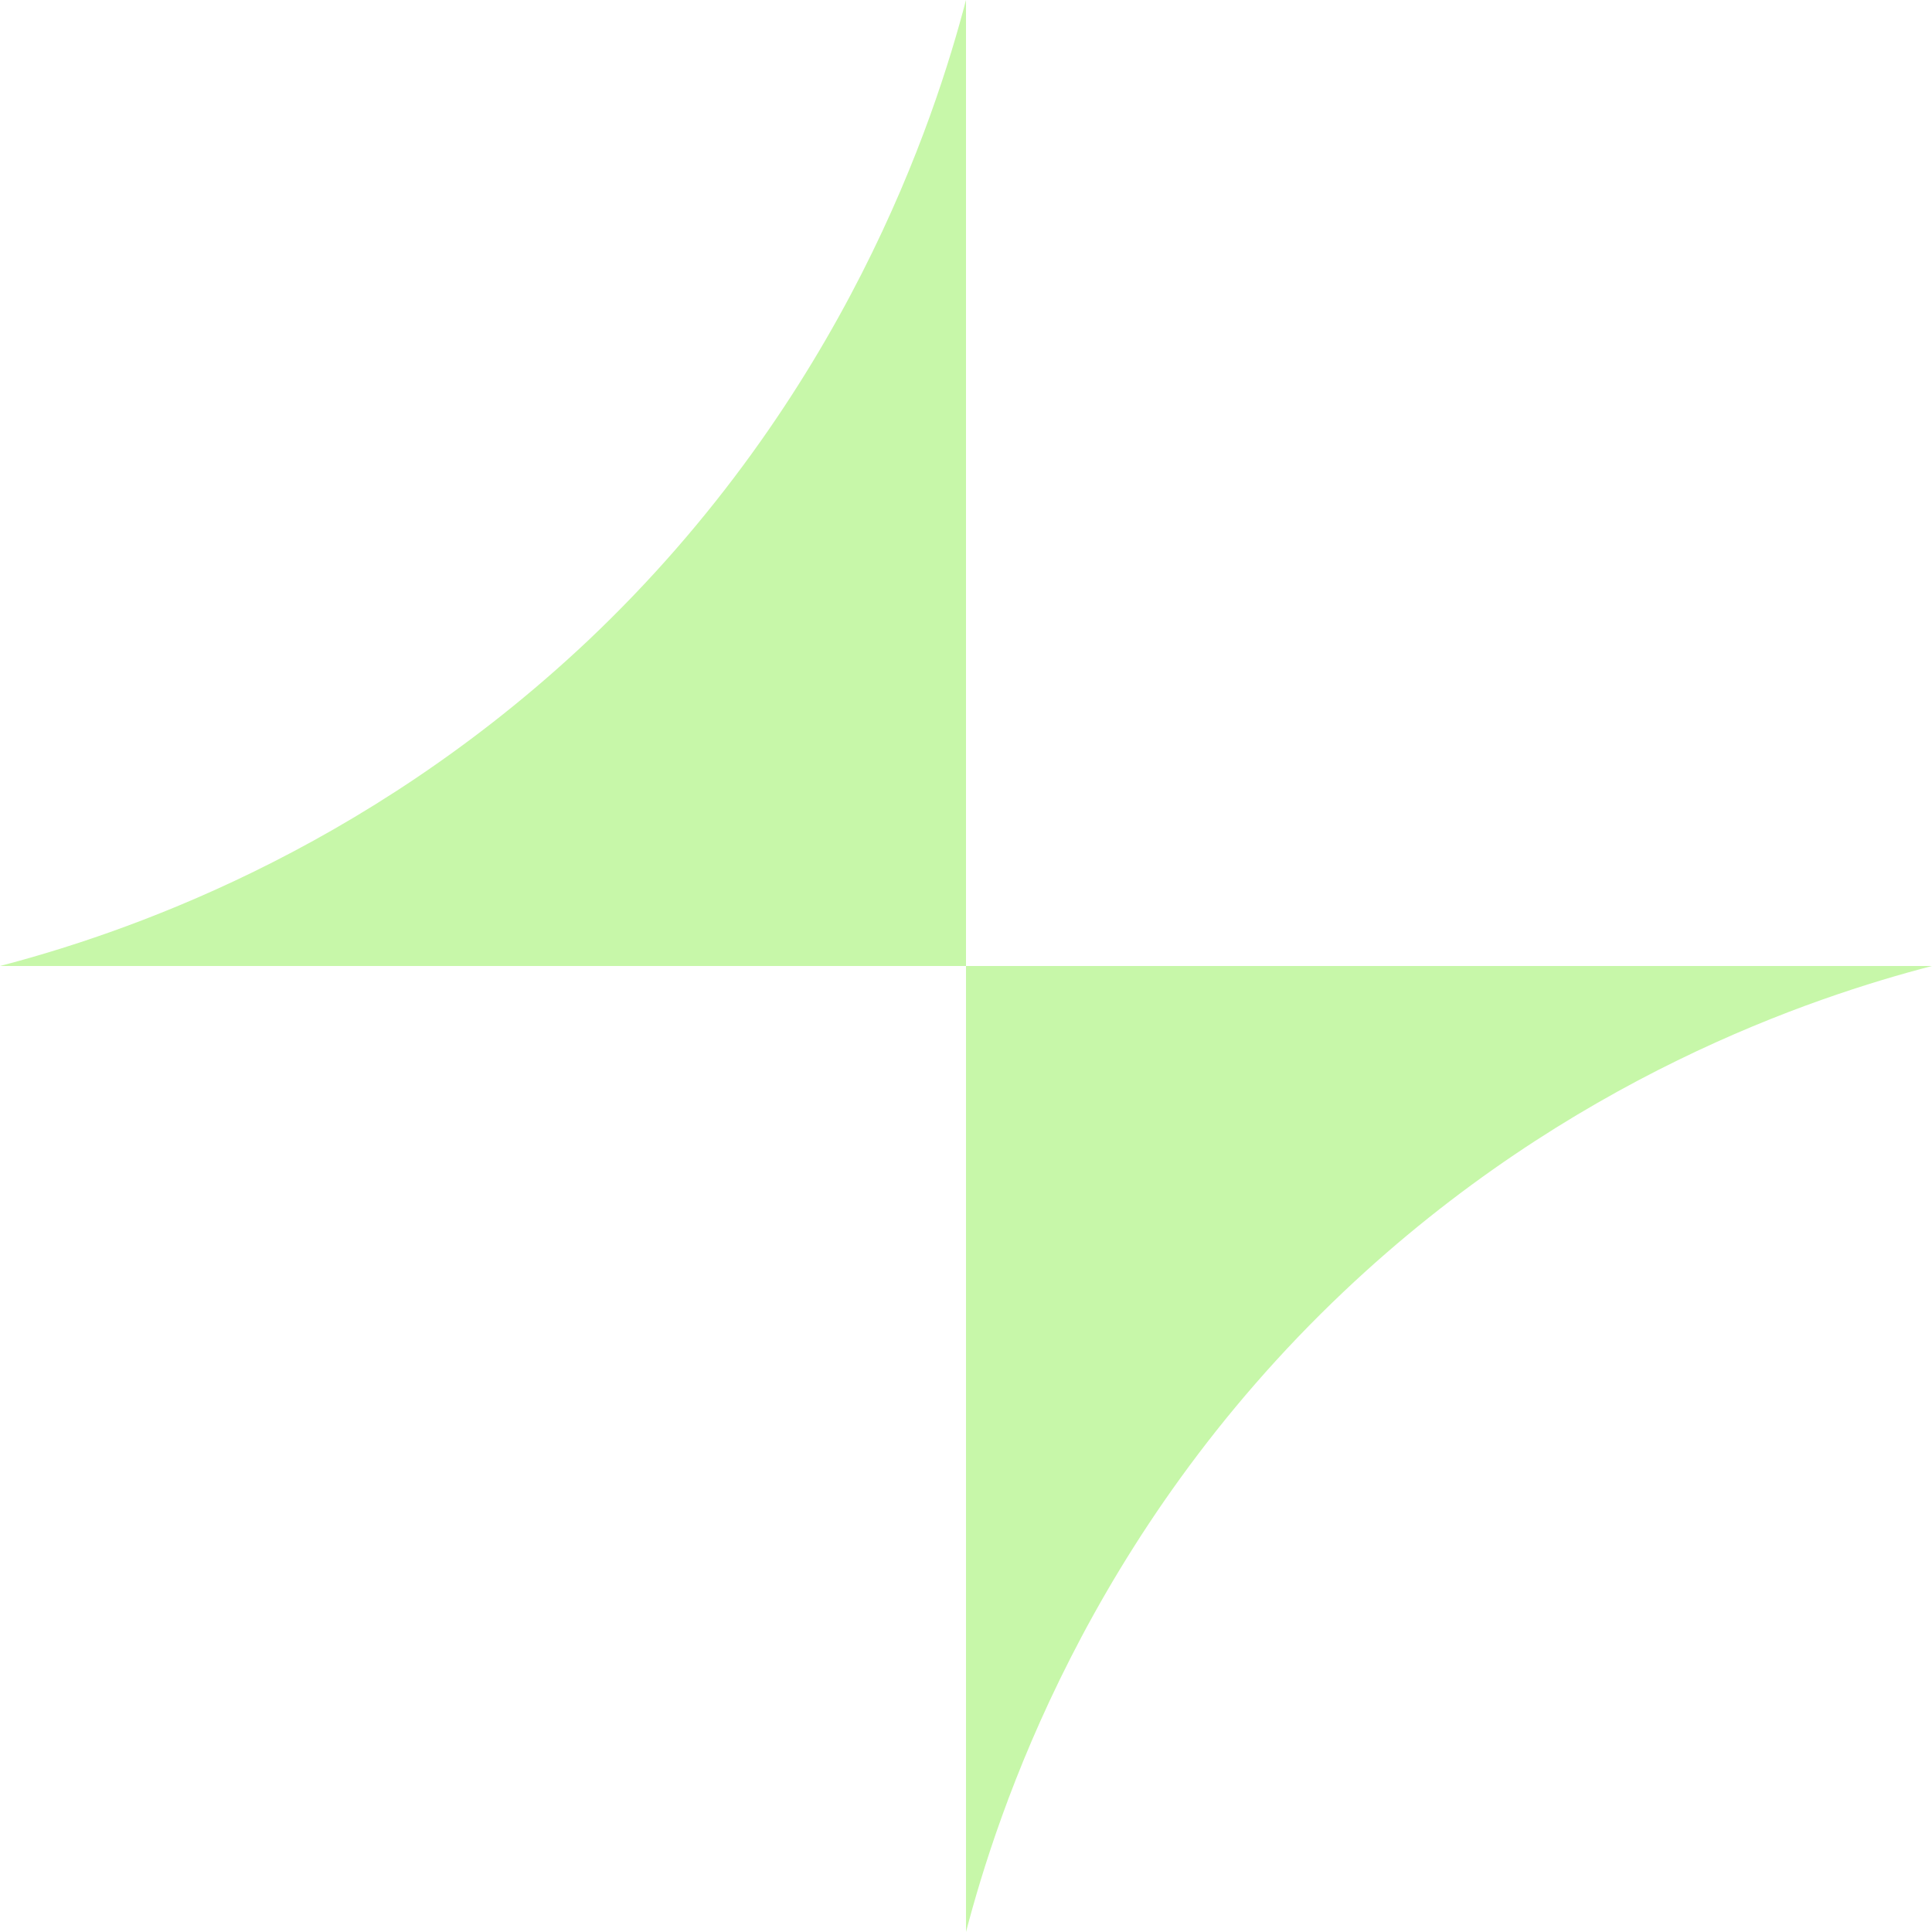 <svg xmlns="http://www.w3.org/2000/svg" xmlns:xlink="http://www.w3.org/1999/xlink" width="500" zoomAndPan="magnify" viewBox="0 0 375 375" height="500" preserveAspectRatio="xMidYMid meet"><path fill="#c7f7a9" d="M 187.5 187.5 L 187.5 375 C 193.543 351.91 211.055 297.832 260.797 250.723 C 304.648 209.195 351.758 193.543 375 187.5 C 312.551 187.5 249.949 187.5 187.5 187.5 Z M 187.5 187.5 " fill-opacity="1" fill-rule="evenodd"></path><path fill="#c7f7a9" d="M 187.5 187.5 L 187.5 0 C 181.457 23.09 163.945 77.168 114.203 124.277 C 70.195 165.805 23.09 181.457 0 187.5 C 62.449 187.5 125.051 187.5 187.5 187.5 Z M 187.5 187.5 " fill-opacity="1" fill-rule="evenodd"></path></svg>
